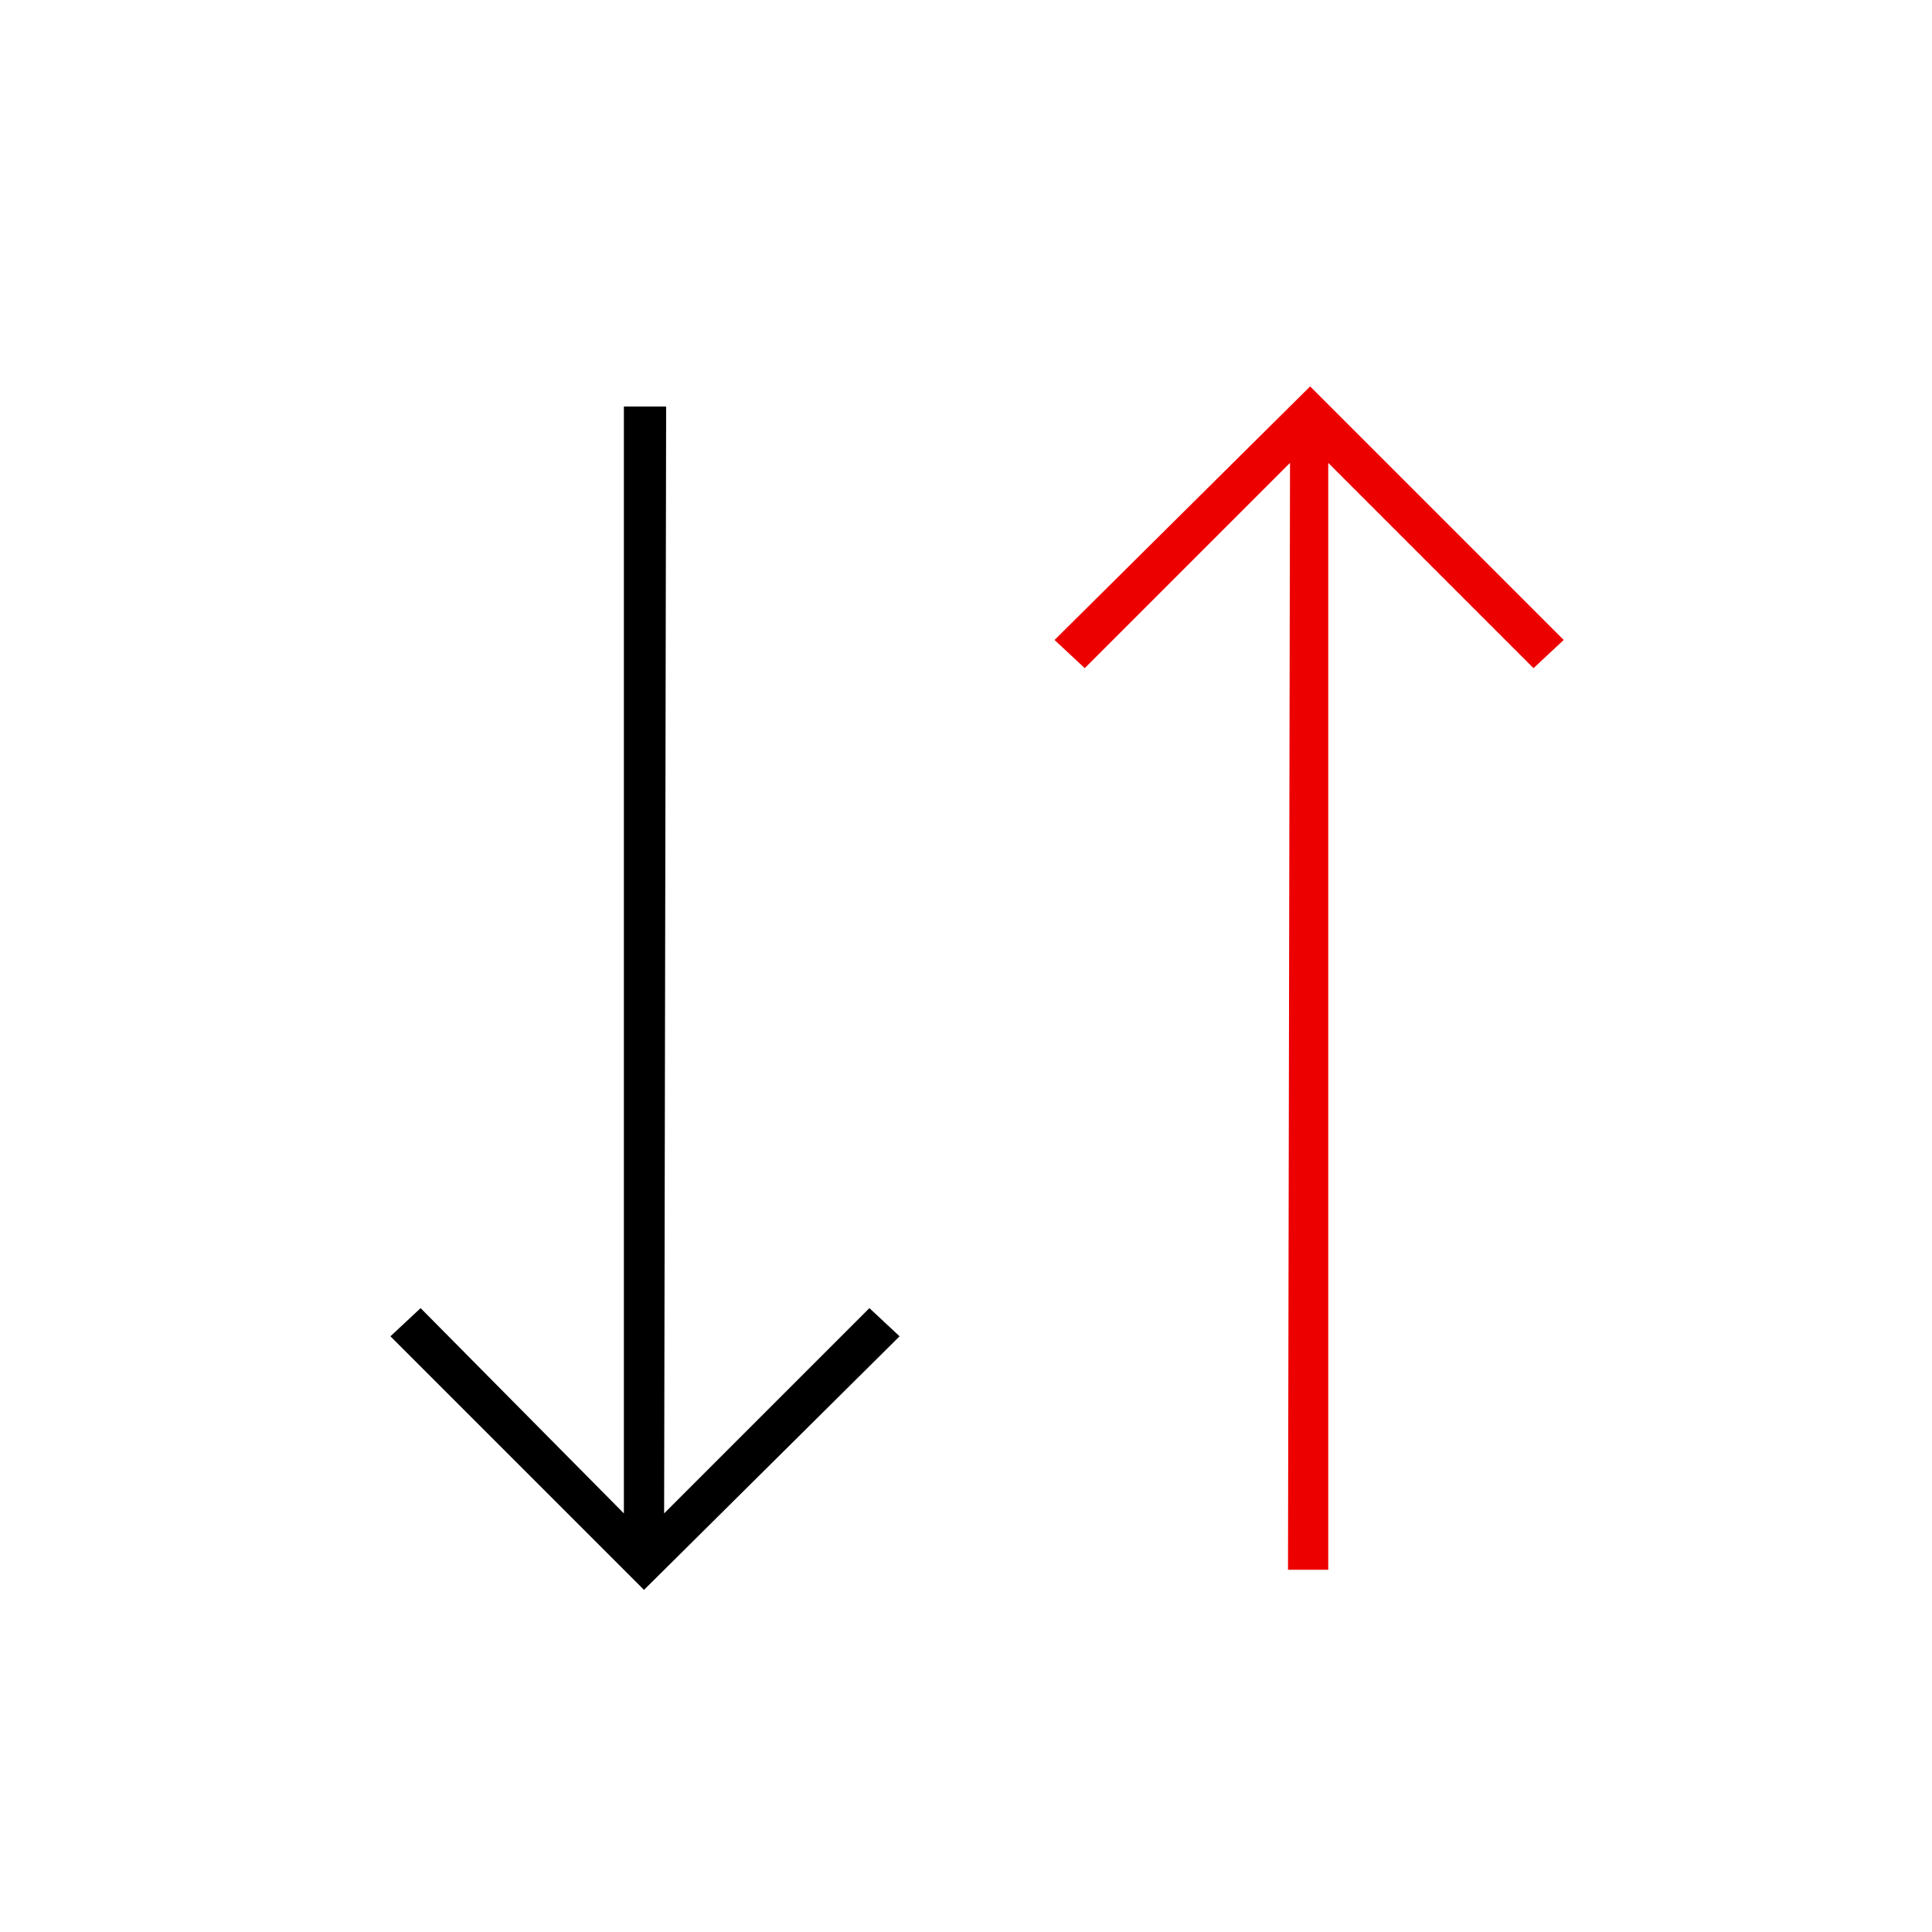 <?xml version="1.0" encoding="utf-8"?>
<!-- Generator: Adobe Illustrator 25.3.0, SVG Export Plug-In . SVG Version: 6.00 Build 0)  -->
<svg version="1.1" id="Icon__x28_Outline_x29_" xmlns="http://www.w3.org/2000/svg" xmlns:xlink="http://www.w3.org/1999/xlink"
	 x="0px" y="0px" viewBox="0 0 96 96" style="enable-background:new 0 0 96 96;" xml:space="preserve">
<style type="text/css">
	.st0{fill:#ED0000;}
</style>
<polygon class="st0" points="52.4,31.8 53.9,33.2 64.1,23 64,78 66,78 66,23 76.2,33.2 77.7,31.8 65.1,19.2 "/>
<polygon points="44.7,66.4 43.2,65 33,75.2 33.1,20.2 31,20.2 31,75.2 20.9,65 19.4,66.4 32,79 "/>
</svg>

